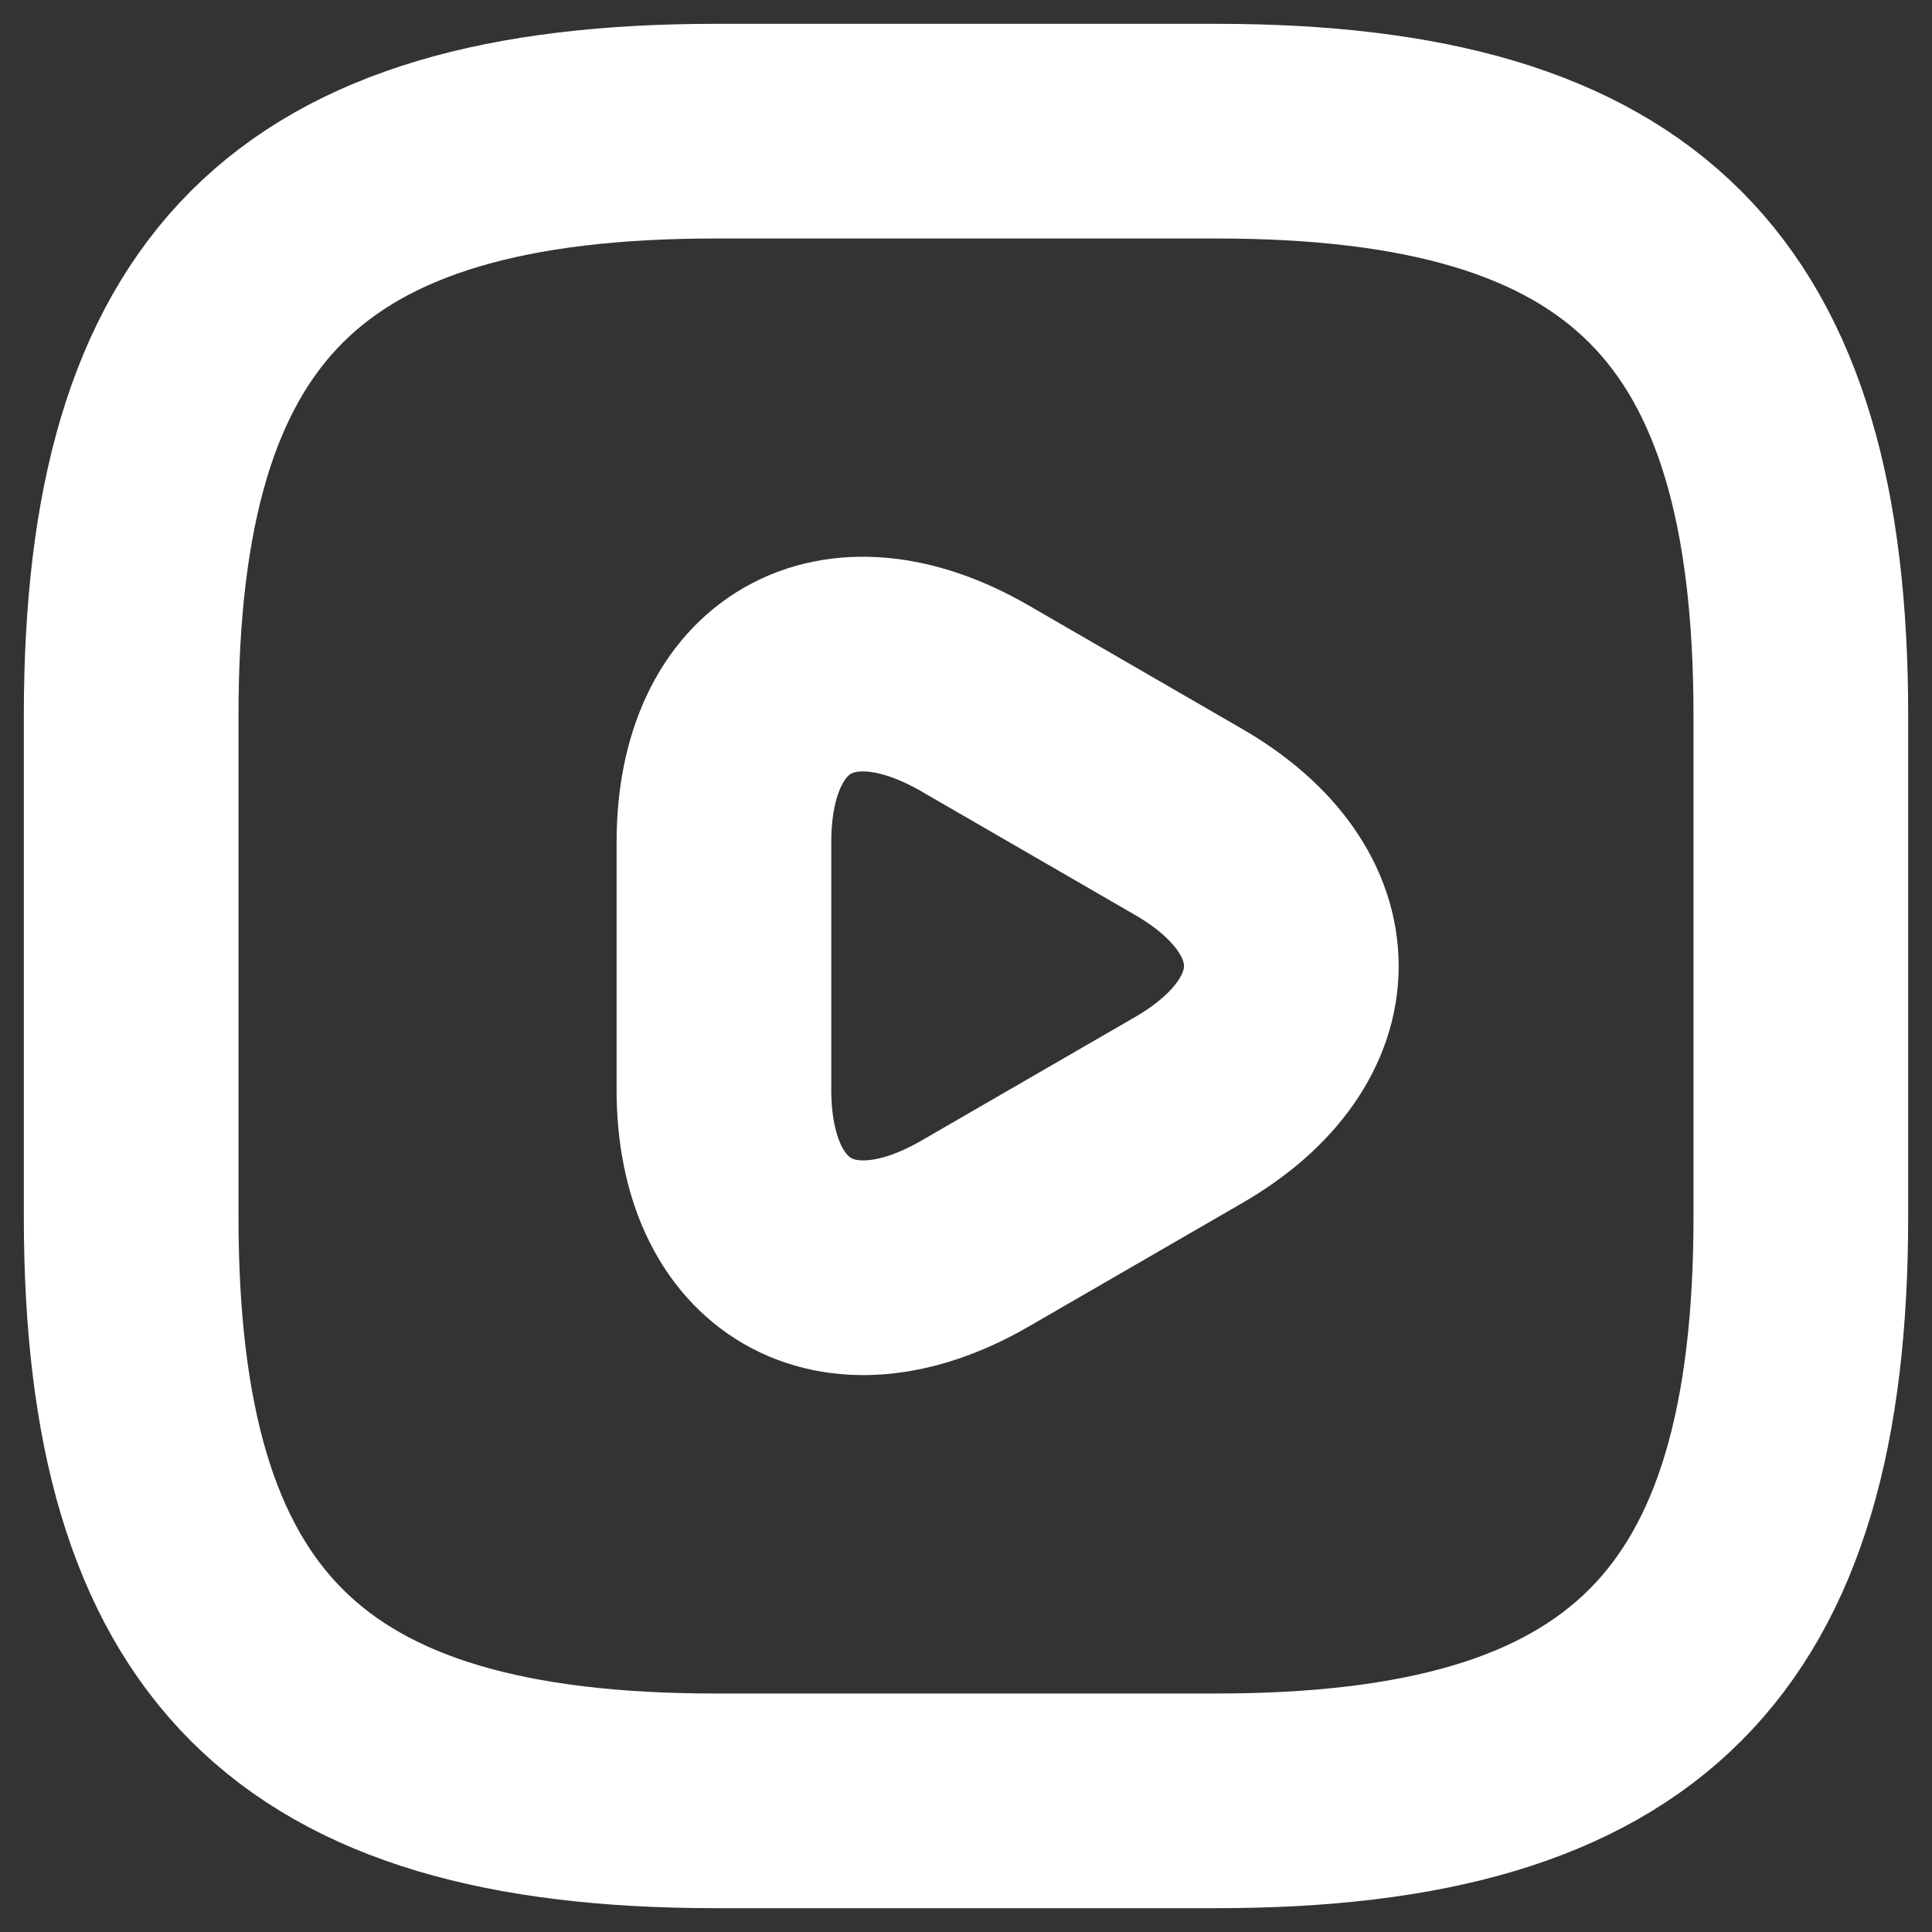 <svg width="27"
     height="27"
     viewBox="0 0 27 27"
     fill="none"
     xmlns="http://www.w3.org/2000/svg">
    <rect x="0" y="0" width="27" height="27" fill="#333333" stroke="none"/>
    <path d="M10 25.167H17C22.834 25.167 25.167 22.833 25.167 17V10C25.167 4.167 22.834 1.833 17 1.833H10C4.167 1.833 1.833 4.167 1.833 10V17C1.833 22.833 4.167 25.167 10 25.167Z"
          stroke="white"
          stroke-width="3"
          stroke-miterlimit="10"
          stroke-linecap="round"
          stroke-linejoin="round"></path>
    <path d="M10.117 11.773C10.117 9.545 11.692 8.647 13.617 9.755L16.603 11.482C18.528 12.59 18.528 14.41 16.603 15.518L13.617 17.245C11.692 18.353 10.117 17.443 10.117 15.226V11.773Z"
          stroke="white"
          stroke-width="3"
          stroke-miterlimit="10"
          stroke-linecap="round"
          stroke-linejoin="round"></path>
</svg>
